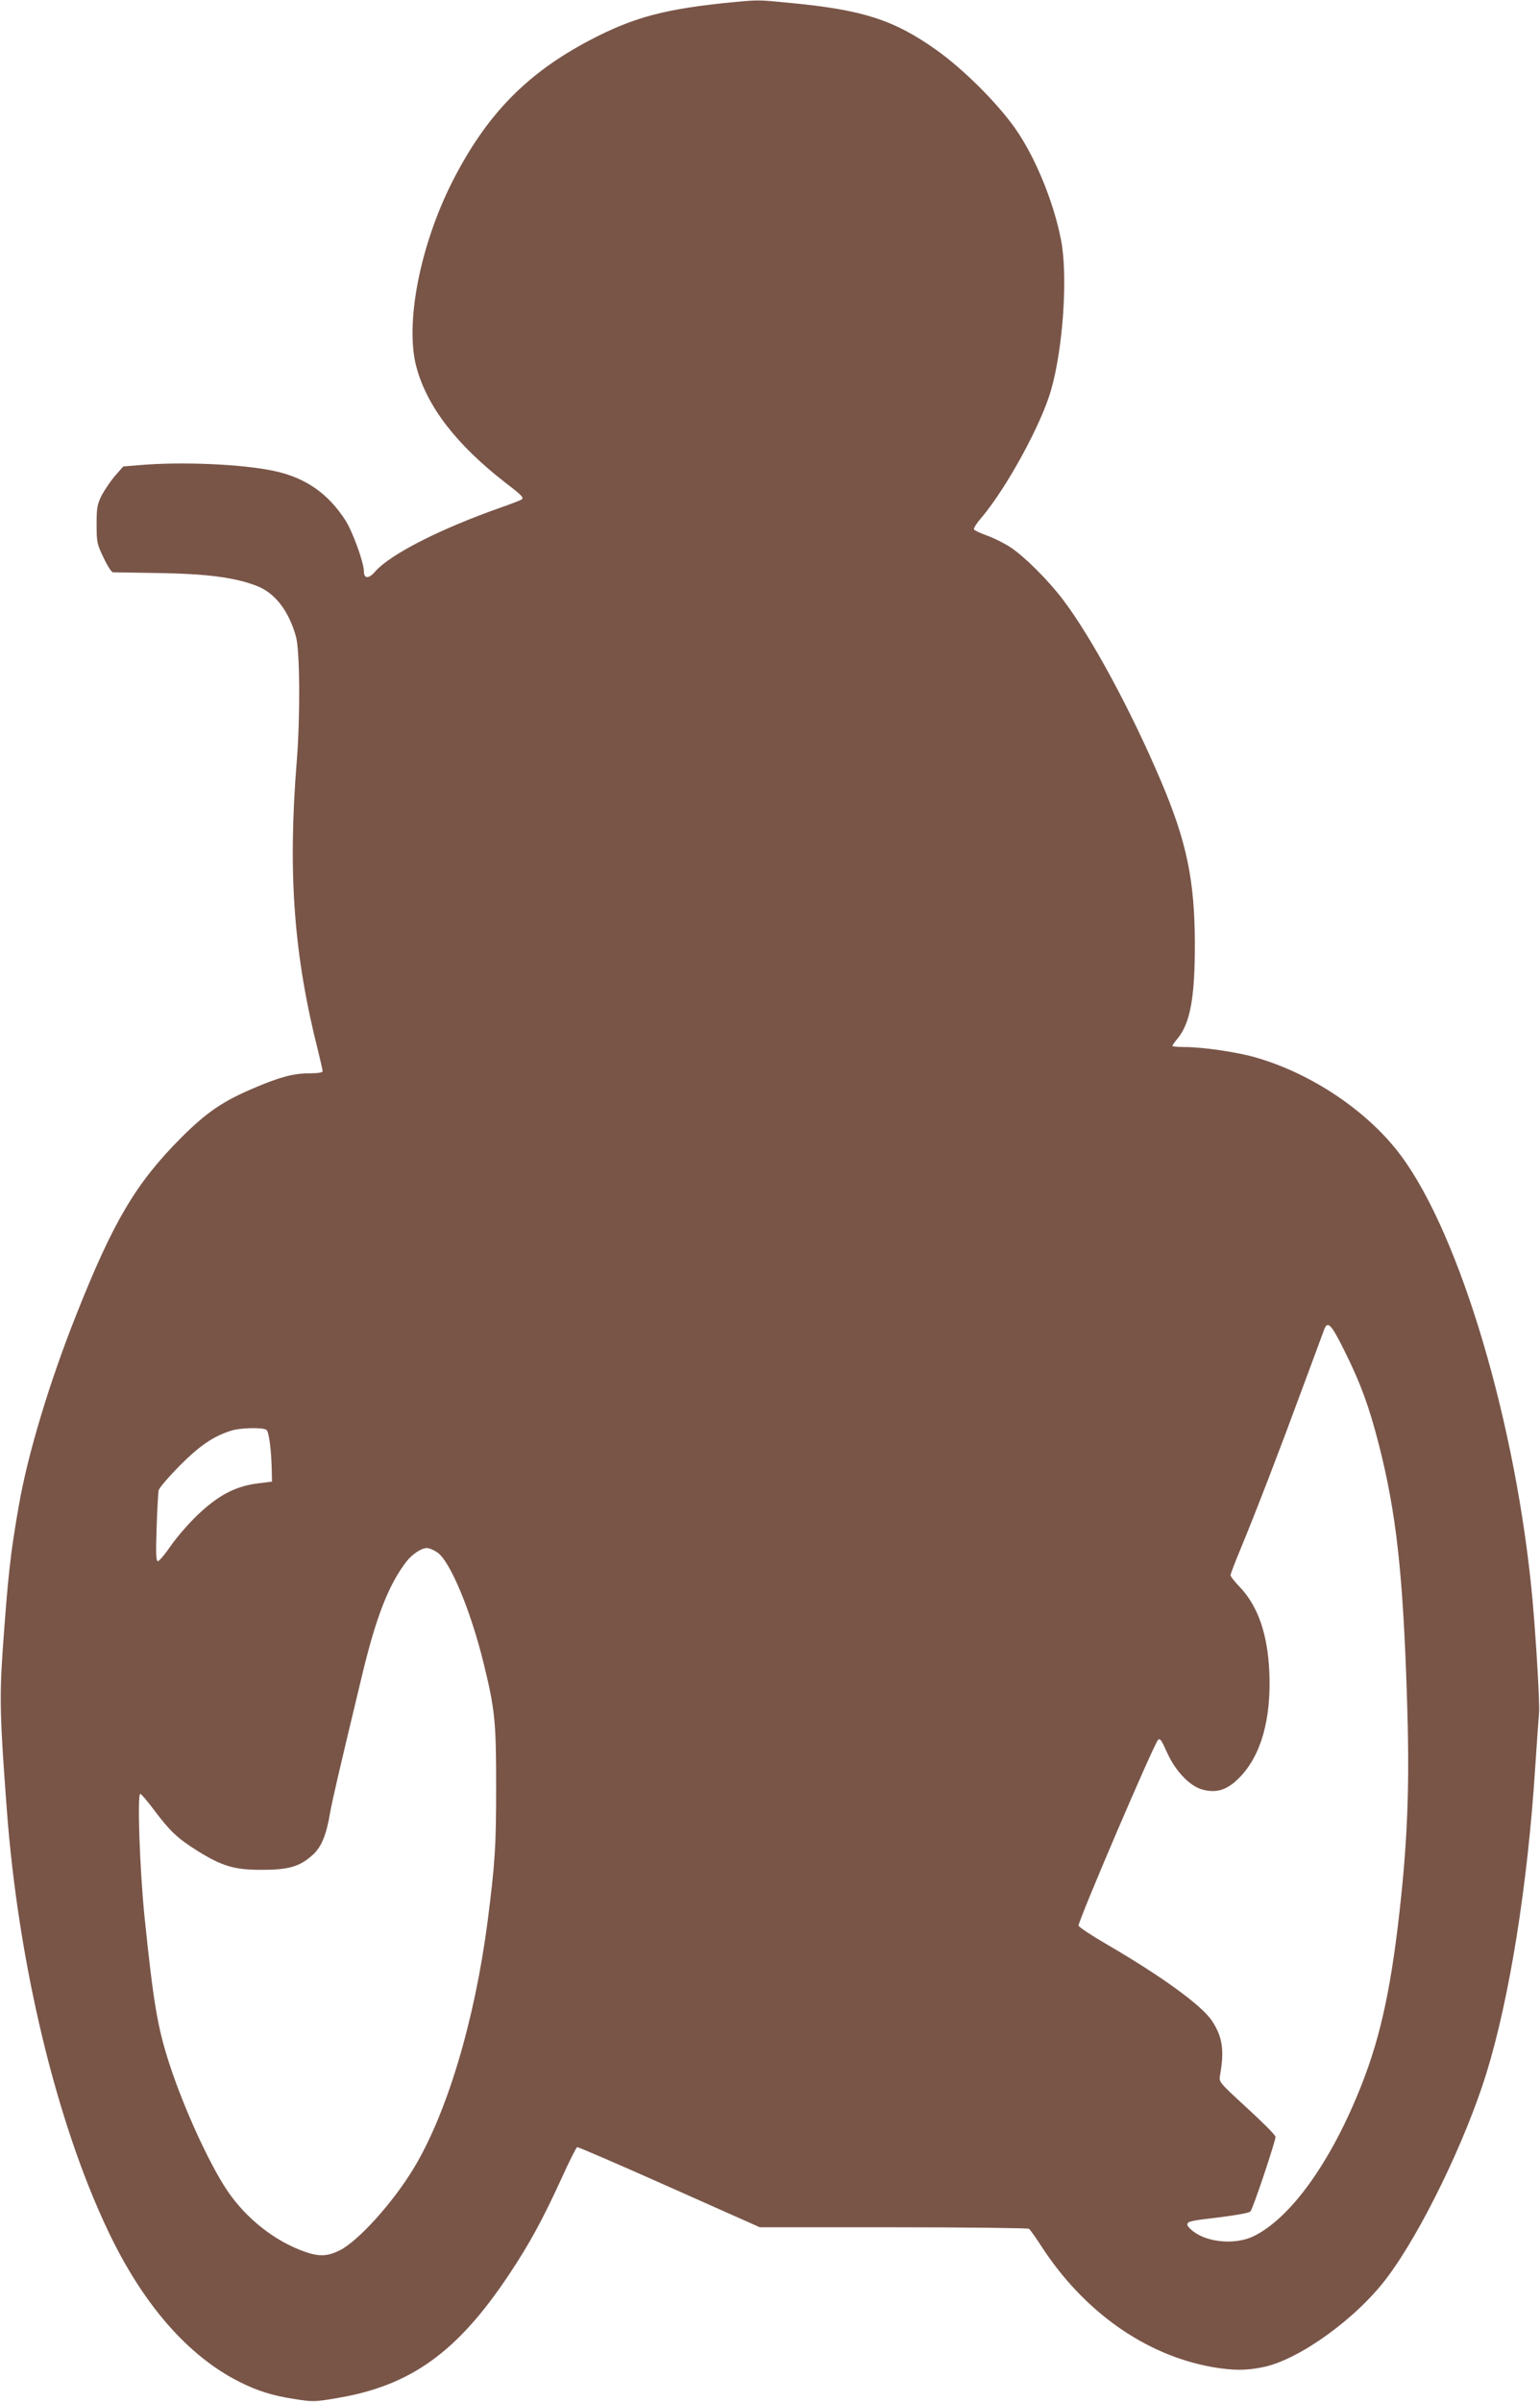 <?xml version="1.0" standalone="no"?>
<!DOCTYPE svg PUBLIC "-//W3C//DTD SVG 20010904//EN"
 "http://www.w3.org/TR/2001/REC-SVG-20010904/DTD/svg10.dtd">
<svg version="1.0" xmlns="http://www.w3.org/2000/svg"
 width="821pt" height="1280pt" viewBox="0 0 821 1280"
 preserveAspectRatio="xMidYMid meet">
<g transform="translate(0,1280) scale(0.1,-0.1)"
fill="#795548" stroke="none">
<path d="M3915 12789 c-367 -35 -536 -80 -772 -204 -338 -178 -551 -398 -732
-754 -173 -342 -254 -761 -190 -991 57 -208 213 -410 469 -609 91 -70 103 -82
92 -92 -4 -4 -53 -23 -110 -43 -324 -114 -590 -249 -672 -342 -34 -40 -60 -39
-60 1 0 47 -60 212 -99 273 -93 143 -212 226 -379 262 -167 36 -491 51 -721
31 l-84 -7 -43 -49 c-24 -28 -56 -75 -72 -105 -24 -49 -27 -66 -27 -155 0 -95
2 -104 37 -177 20 -43 43 -78 50 -78 7 0 119 -2 248 -4 250 -4 399 -23 515
-67 100 -37 174 -133 213 -272 21 -77 23 -429 4 -664 -48 -596 -16 -1032 114
-1545 13 -53 24 -101 24 -107 0 -7 -26 -11 -68 -11 -85 0 -158 -19 -292 -76
-172 -72 -259 -132 -395 -268 -242 -243 -362 -447 -560 -947 -143 -360 -257
-740 -304 -1009 -46 -261 -59 -383 -87 -780 -17 -249 -14 -362 22 -840 61
-824 264 -1668 539 -2247 186 -393 427 -669 702 -807 96 -48 174 -73 292 -91
99 -16 107 -16 229 5 393 66 641 245 917 660 106 159 178 291 276 505 42 93
81 171 86 172 5 2 226 -94 491 -212 l483 -215 712 0 c392 0 717 -4 723 -8 5
-4 35 -45 65 -92 227 -350 556 -582 913 -645 110 -19 181 -19 271 0 193 40
500 262 662 480 181 242 415 724 527 1085 123 398 220 1002 260 1625 9 132 18
265 21 295 4 53 -15 379 -35 605 -85 929 -384 1939 -701 2366 -174 234 -472
436 -773 523 -99 29 -284 56 -382 56 -35 0 -64 3 -64 6 0 3 13 22 30 42 66 83
90 217 90 502 -1 338 -43 544 -181 868 -160 377 -371 767 -522 966 -78 103
-205 230 -281 280 -32 21 -88 49 -125 62 -36 13 -67 28 -69 33 -2 6 16 35 41
63 134 159 318 496 370 678 65 225 91 613 53 804 -40 203 -138 442 -245 593
-95 135 -279 318 -421 418 -226 160 -392 213 -783 250 -165 16 -161 16 -292 4z
m3254 -7191 c86 -173 130 -295 181 -493 94 -367 130 -692 151 -1359 14 -419 5
-708 -32 -1061 -48 -457 -105 -729 -210 -995 -160 -408 -379 -714 -579 -809
-94 -44 -239 -33 -317 26 -18 13 -33 30 -33 37 0 18 15 21 185 41 77 10 145
22 151 29 13 12 134 374 134 398 0 9 -68 77 -151 153 -150 138 -151 139 -145
174 24 134 14 206 -44 293 -55 82 -269 237 -563 408 -81 47 -147 91 -147 98 0
30 401 967 424 990 10 10 19 -3 46 -64 45 -102 124 -185 193 -202 74 -19 130
-1 193 63 116 116 172 312 161 564 -9 203 -61 353 -159 455 -27 28 -48 55 -48
61 0 6 24 69 54 141 78 188 209 528 330 857 59 159 111 300 116 313 18 47 38
26 109 -118z m-5749 -418 c14 -9 27 -108 29 -225 l1 -51 -80 -10 c-118 -16
-208 -64 -318 -169 -48 -46 -112 -120 -142 -164 -30 -44 -61 -80 -68 -81 -10
0 -12 35 -7 178 3 97 8 187 11 200 3 13 53 71 112 131 108 108 180 157 276
187 48 15 165 18 186 4z m911 -653 c68 -45 179 -311 248 -594 60 -245 66 -309
66 -658 0 -319 -6 -403 -45 -711 -69 -533 -217 -1027 -396 -1322 -111 -183
-295 -386 -393 -435 -65 -32 -108 -34 -184 -8 -161 56 -316 178 -417 329 -96
144 -229 435 -306 670 -65 200 -86 327 -134 792 -25 250 -39 650 -22 650 5 0
38 -39 74 -87 85 -113 124 -150 231 -217 132 -82 196 -101 342 -101 143 0 201
17 268 76 50 43 76 106 97 229 10 59 51 236 171 735 74 307 140 478 235 602
31 40 80 73 110 73 12 0 36 -10 55 -23z"/>
</g>
</svg>
